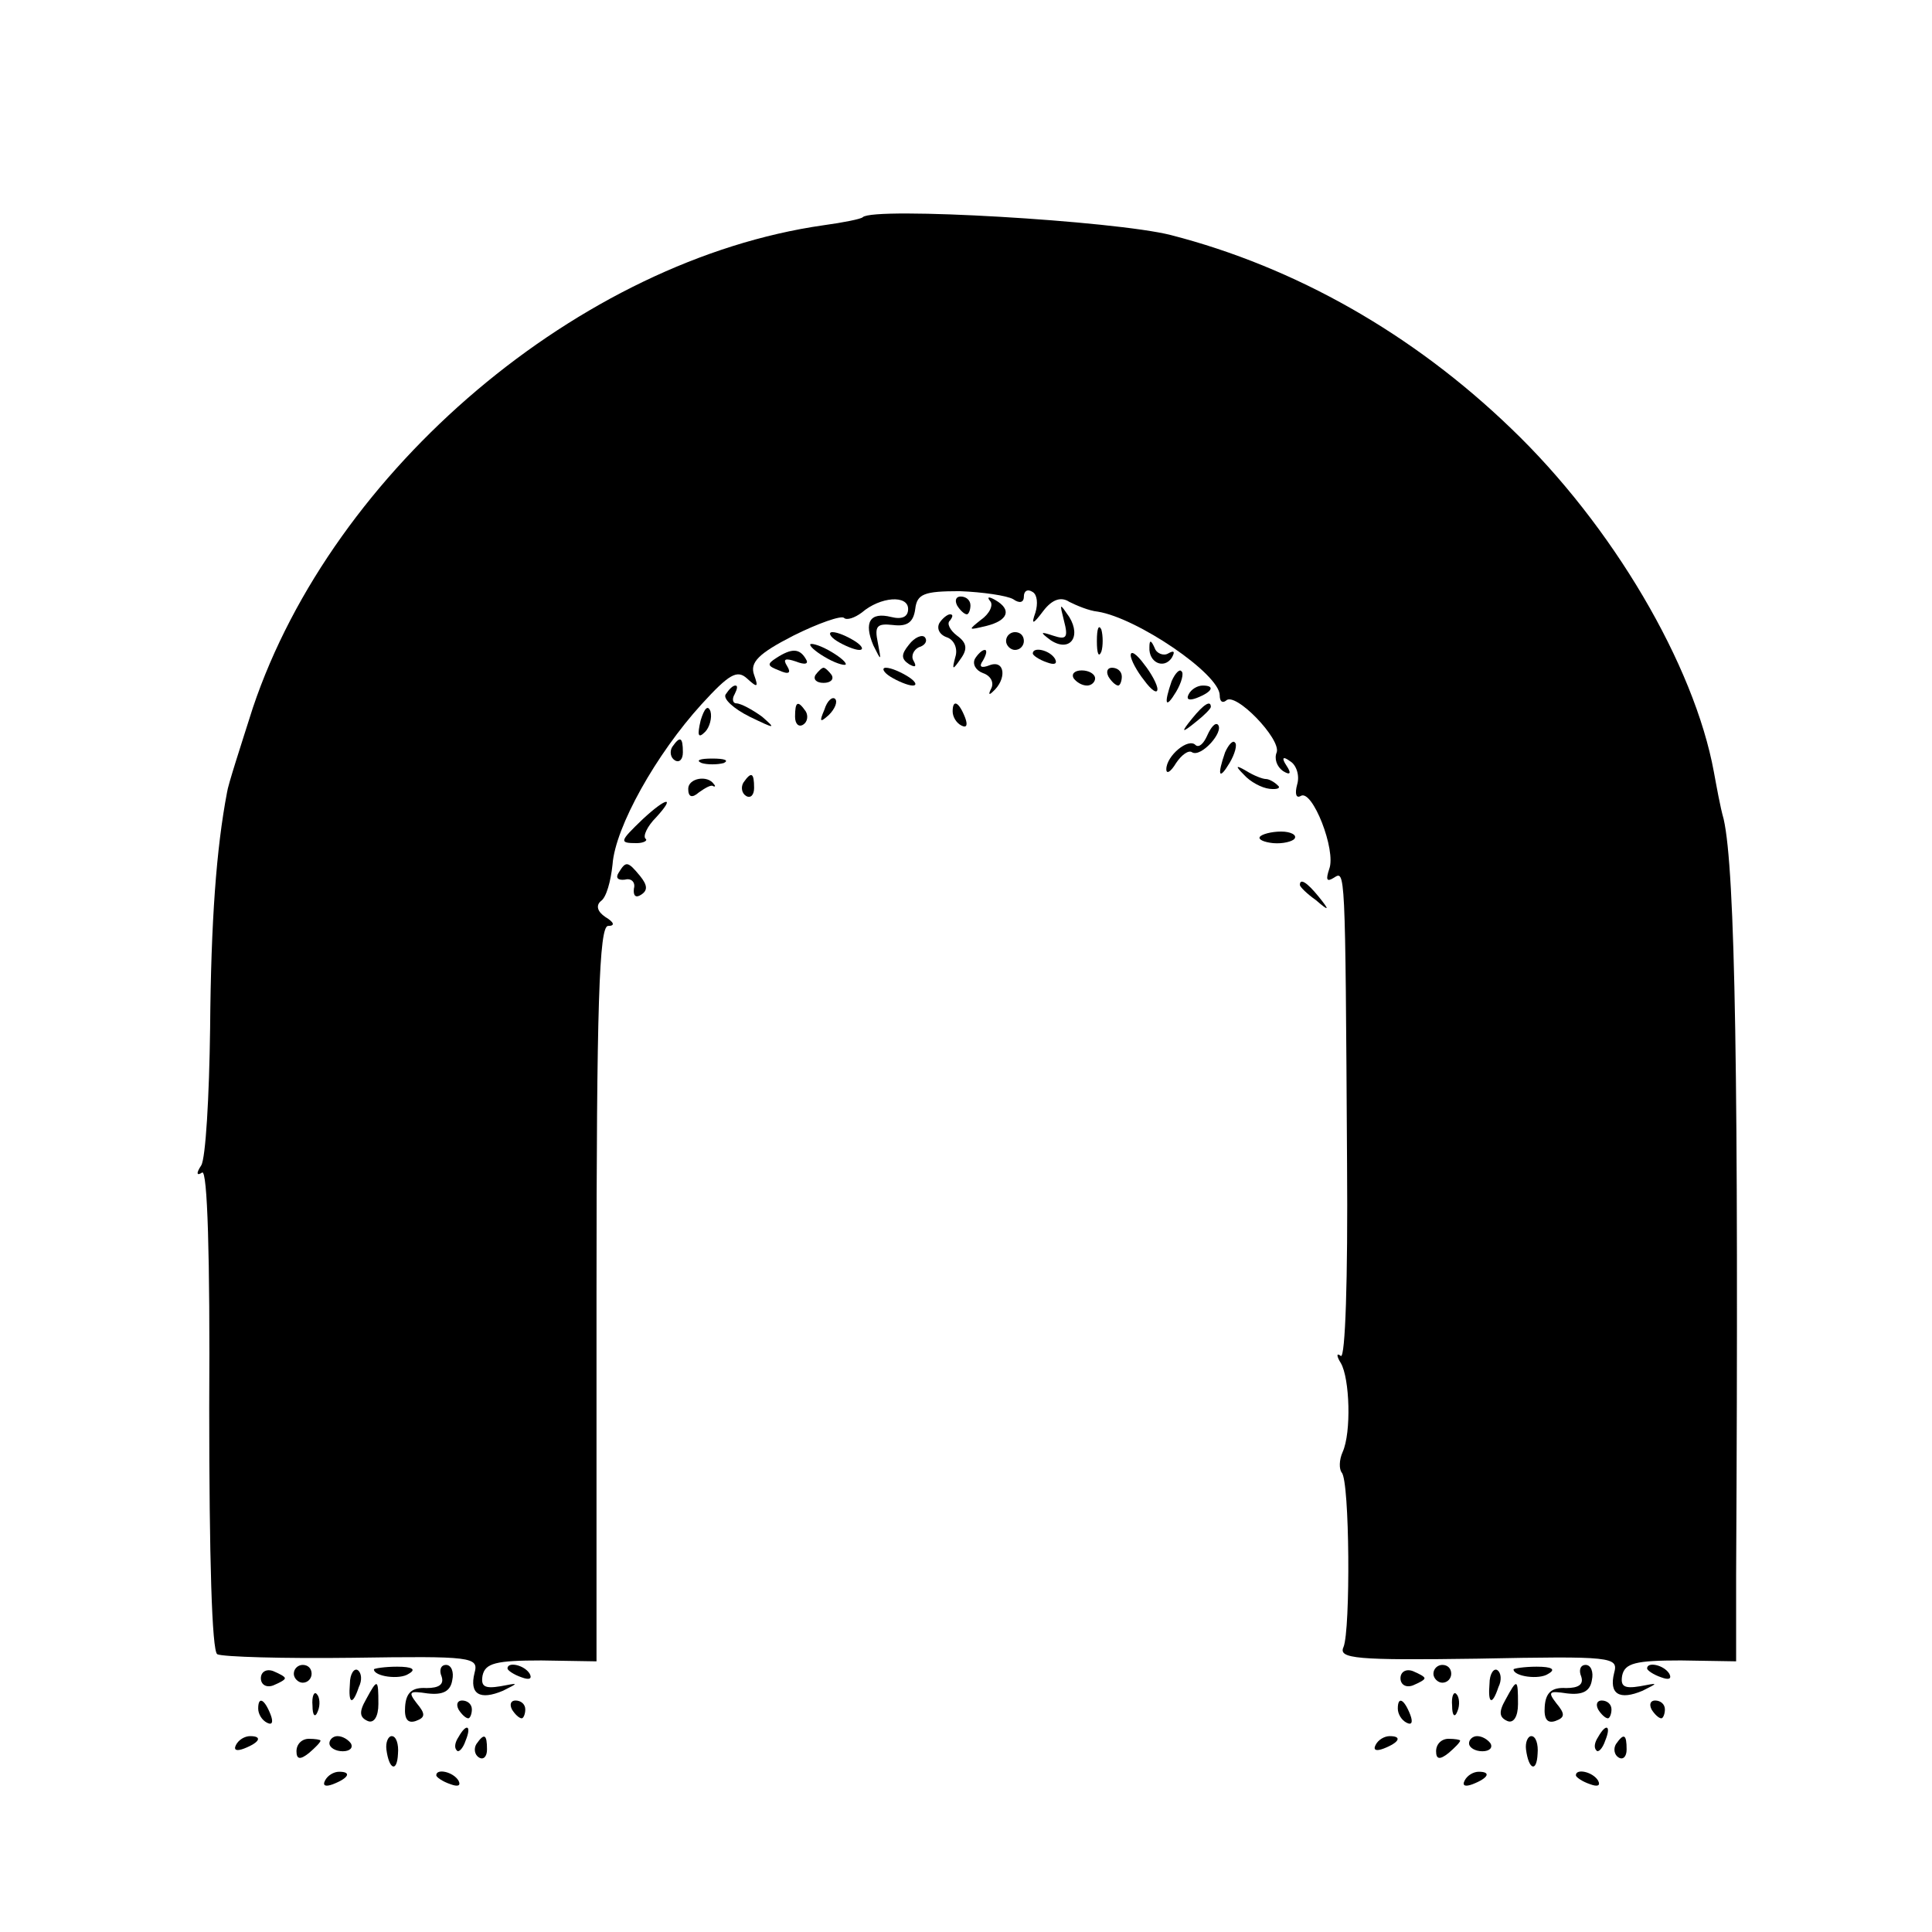 <?xml version="1.0" standalone="no"?>
<!DOCTYPE svg PUBLIC "-//W3C//DTD SVG 20010904//EN"
 "http://www.w3.org/TR/2001/REC-SVG-20010904/DTD/svg10.dtd">
<svg version="1.0" xmlns="http://www.w3.org/2000/svg"
 width="217pt" height="217pt" viewBox="0 0 217 217"
 preserveAspectRatio="xMidYMid meet">
<g transform="translate(0,217) scale(0.1,-0.1)"
fill="#000000" stroke="none">
<path d="M969 1926 c-2 -2 -22 -6 -44 -9 -273 -39 -551 -274 -641 -542 -14
-44 -28 -87 -29 -95 -12 -63 -18 -144 -19 -265 -1 -77 -5 -146 -10 -154 -6 -9
-5 -12 1 -8 6 4 9 -94 8 -264 0 -168 3 -273 9 -277 6 -3 74 -5 152 -4 134 2
142 1 137 -17 -6 -24 6 -31 32 -20 18 9 18 9 -3 5 -18 -3 -22 0 -20 12 3 14
15 17 66 17 l62 -1 0 413 c0 324 3 413 13 413 8 0 7 4 -3 10 -9 6 -11 13 -5
18 6 4 11 22 13 41 3 42 49 124 100 180 31 34 40 39 51 29 12 -11 13 -10 8 4
-5 14 5 24 44 44 28 14 54 23 57 20 3 -3 12 0 20 6 21 18 52 20 52 4 0 -9 -7
-12 -19 -9 -24 6 -31 -6 -20 -32 9 -18 9 -18 5 3 -4 19 -1 22 17 20 16 -2 23
3 25 18 2 17 10 20 50 20 26 -1 53 -5 60 -9 7 -5 12 -4 12 3 0 6 4 9 10 5 5
-3 6 -13 3 -23 -5 -14 -3 -14 9 2 10 13 20 16 29 10 8 -4 22 -10 32 -11 44 -7
137 -70 137 -94 0 -7 3 -9 7 -6 10 11 62 -43 57 -58 -3 -7 0 -16 7 -21 8 -5
10 -3 4 6 -6 9 -4 11 4 5 7 -4 11 -16 8 -26 -3 -11 -1 -16 4 -13 13 8 40 -61
32 -82 -4 -12 -3 -15 5 -10 13 8 13 16 15 -321 1 -130 -2 -219 -7 -216 -5 4
-5 0 0 -8 10 -17 12 -78 2 -100 -4 -9 -4 -19 -1 -23 9 -9 10 -177 2 -196 -6
-13 14 -15 151 -13 151 3 158 2 153 -16 -6 -24 6 -31 32 -20 18 9 18 9 -3 5
-18 -3 -22 0 -20 12 3 14 15 17 66 17 l62 -1 0 96 c3 559 -1 793 -14 850 -4
14 -8 37 -11 53 -22 120 -114 277 -228 386 -110 106 -242 181 -382 217 -63 16
-334 32 -346 20z"/>
<path d="M1075 1490 c3 -5 8 -10 11 -10 2 0 4 5 4 10 0 6 -5 10 -11 10 -5 0
-7 -4 -4 -10z"/>
<path d="M1112 1495 c4 -4 0 -14 -10 -21 -15 -12 -15 -12 6 -7 24 6 29 18 10
29 -7 4 -10 4 -6 -1z"/>
<path d="M1195 1473 c5 -19 3 -22 -12 -17 -15 5 -15 4 -3 -5 21 -14 35 3 21
26 -11 16 -11 16 -6 -4z"/>
<path d="M1055 1470 c-3 -6 0 -13 9 -16 8 -3 12 -13 9 -22 -4 -15 -3 -15 6 -2
8 11 7 18 -4 26 -8 6 -12 14 -8 17 3 4 4 7 0 7 -3 0 -9 -5 -12 -10z"/>
<path d="M1232 1450 c0 -14 2 -19 5 -12 2 6 2 18 0 25 -3 6 -5 1 -5 -13z"/>
<path d="M940 1450 c8 -5 20 -10 25 -10 6 0 3 5 -5 10 -8 5 -19 10 -25 10 -5
0 -3 -5 5 -10z"/>
<path d="M1021 1446 c-9 -11 -9 -16 0 -22 7 -4 9 -3 5 4 -3 5 0 12 6 15 7 2
10 7 7 11 -3 4 -12 0 -18 -8z"/>
<path d="M1130 1450 c0 -5 5 -10 10 -10 6 0 10 5 10 10 0 6 -4 10 -10 10 -5 0
-10 -4 -10 -10z"/>
<path d="M910 1446 c0 -3 9 -10 20 -16 11 -6 20 -8 20 -6 0 3 -9 10 -20 16
-11 6 -20 8 -20 6z"/>
<path d="M1291 1443 c-1 -17 16 -25 25 -12 4 7 3 9 -4 5 -5 -3 -13 0 -15 6 -4
9 -6 10 -6 1z"/>
<path d="M872 1431 c-11 -7 -10 -9 3 -14 11 -5 14 -3 9 5 -5 8 -2 9 10 5 10
-4 15 -3 11 3 -7 12 -16 12 -33 1z"/>
<path d="M1095 1430 c-3 -6 1 -13 9 -16 9 -3 13 -11 9 -18 -3 -6 -2 -7 2 -3
16 14 14 36 -3 30 -10 -4 -13 -2 -8 5 4 7 5 12 2 12 -3 0 -8 -5 -11 -10z"/>
<path d="M1160 1436 c0 -2 7 -7 16 -10 8 -3 12 -2 9 4 -6 10 -25 14 -25 6z"/>
<path d="M1270 1434 c0 -5 7 -18 15 -28 8 -11 15 -16 15 -10 0 5 -7 18 -15 28
-8 11 -15 16 -15 10z"/>
<path d="M916 1412 c-3 -5 1 -9 9 -9 8 0 12 4 9 9 -3 4 -7 8 -9 8 -2 0 -6 -4
-9 -8z"/>
<path d="M1000 1410 c8 -5 20 -10 25 -10 6 0 3 5 -5 10 -8 5 -19 10 -25 10 -5
0 -3 -5 5 -10z"/>
<path d="M1206 1408 c3 -4 9 -8 15 -8 5 0 9 4 9 8 0 5 -7 9 -15 9 -8 0 -12 -4
-9 -9z"/>
<path d="M1245 1410 c3 -5 8 -10 11 -10 2 0 4 5 4 10 0 6 -5 10 -11 10 -5 0
-7 -4 -4 -10z"/>
<path d="M1316 1405 c-9 -26 -7 -32 5 -12 6 10 9 21 6 23 -2 3 -7 -2 -11 -11z"/>
<path d="M815 1390 c-3 -5 9 -16 27 -25 29 -14 30 -14 14 0 -11 8 -24 15 -29
15 -4 0 -5 5 -2 10 3 6 4 10 1 10 -3 0 -7 -4 -11 -10z"/>
<path d="M1335 1390 c-3 -6 1 -7 9 -4 18 7 21 14 7 14 -6 0 -13 -4 -16 -10z"/>
<path d="M926 1373 c-6 -14 -5 -15 5 -6 7 7 10 15 7 18 -3 3 -9 -2 -12 -12z"/>
<path d="M787 1361 c-4 -17 -3 -21 5 -13 5 5 8 16 6 23 -3 8 -7 3 -11 -10z"/>
<path d="M893 1365 c0 -8 4 -12 9 -9 5 3 6 10 3 15 -9 13 -12 11 -12 -6z"/>
<path d="M1070 1371 c0 -6 4 -13 10 -16 6 -3 7 1 4 9 -7 18 -14 21 -14 7z"/>
<path d="M1339 1363 c-13 -16 -12 -17 4 -4 9 7 17 15 17 17 0 8 -8 3 -21 -13z"/>
<path d="M1356 1344 c-4 -9 -9 -14 -13 -11 -8 9 -33 -12 -33 -27 0 -6 5 -3 11
7 6 9 14 15 18 12 10 -6 36 23 29 31 -3 3 -8 -3 -12 -12z"/>
<path d="M755 1331 c-3 -5 -2 -12 3 -15 5 -3 9 1 9 9 0 17 -3 19 -12 6z"/>
<path d="M1376 1325 c-9 -26 -7 -32 5 -12 6 10 9 21 6 23 -2 3 -7 -2 -11 -11z"/>
<path d="M788 1313 c6 -2 18 -2 25 0 6 3 1 5 -13 5 -14 0 -19 -2 -12 -5z"/>
<path d="M1397 1300 c7 -8 20 -15 29 -16 9 -1 13 1 9 4 -4 4 -10 7 -13 7 -4 0
-14 4 -22 9 -12 7 -13 6 -3 -4z"/>
<path d="M773 1284 c0 -9 4 -11 12 -4 7 5 14 9 16 7 2 -1 3 0 1 2 -7 11 -29 7
-29 -5z"/>
<path d="M835 1291 c-3 -5 -2 -12 3 -15 5 -3 9 1 9 9 0 17 -3 19 -12 6z"/>
<path d="M722 1250 c-26 -25 -27 -27 -7 -27 8 0 13 3 10 5 -3 3 2 14 12 24 22
24 12 23 -15 -2z"/>
<path d="M1415 1230 c-2 -3 5 -6 15 -7 11 -1 22 2 24 5 3 4 -4 8 -15 8 -11 0
-22 -3 -24 -6z"/>
<path d="M695 1190 c-4 -6 -1 -9 7 -8 7 2 12 -3 10 -10 -1 -8 2 -11 8 -7 8 5
7 11 -1 21 -14 17 -16 17 -24 4z"/>
<path d="M1460 1176 c0 -2 8 -10 18 -17 15 -13 16 -12 3 4 -13 16 -21 21 -21
13z"/>
<path d="M293 285 c0 -7 6 -11 14 -8 7 3 13 6 13 8 0 2 -6 5 -13 8 -8 3 -14
-1 -14 -8z"/>
<path d="M330 290 c0 -5 5 -10 10 -10 6 0 10 5 10 10 0 6 -4 10 -10 10 -5 0
-10 -4 -10 -10z"/>
<path d="M393 279 c-2 -23 3 -25 10 -4 4 8 3 16 -1 19 -4 3 -9 -4 -9 -15z"/>
<path d="M420 295 c0 -8 29 -12 39 -5 9 5 4 8 -13 8 -14 0 -26 -2 -26 -3z"/>
<path d="M496 287 c3 -9 -3 -13 -17 -13 -16 1 -23 -5 -24 -21 -1 -14 3 -19 12
-16 11 4 11 8 1 20 -10 13 -8 14 12 11 17 -2 26 2 28 15 2 9 -1 17 -7 17 -6 0
-8 -6 -5 -13z"/>
<path d="M570 296 c0 -2 7 -7 16 -10 8 -3 12 -2 9 4 -6 10 -25 14 -25 6z"/>
<path d="M1573 285 c0 -7 6 -11 14 -8 7 3 13 6 13 8 0 2 -6 5 -13 8 -8 3 -14
-1 -14 -8z"/>
<path d="M1610 290 c0 -5 5 -10 10 -10 6 0 10 5 10 10 0 6 -4 10 -10 10 -5 0
-10 -4 -10 -10z"/>
<path d="M1673 279 c-2 -23 3 -25 10 -4 4 8 3 16 -1 19 -4 3 -9 -4 -9 -15z"/>
<path d="M1700 295 c0 -8 29 -12 39 -5 9 5 4 8 -13 8 -14 0 -26 -2 -26 -3z"/>
<path d="M1776 287 c3 -9 -3 -13 -17 -13 -16 1 -23 -5 -24 -21 -1 -14 3 -19
12 -16 11 4 11 8 1 20 -10 13 -8 14 12 11 17 -2 26 2 28 15 2 9 -1 17 -7 17
-6 0 -8 -6 -5 -13z"/>
<path d="M1850 296 c0 -2 7 -7 16 -10 8 -3 12 -2 9 4 -6 10 -25 14 -25 6z"/>
<path d="M411 261 c-8 -14 -7 -20 2 -24 7 -3 12 5 12 19 0 29 -1 29 -14 5z"/>
<path d="M1691 261 c-8 -14 -7 -20 2 -24 7 -3 12 5 12 19 0 29 -1 29 -14 5z"/>
<path d="M351 254 c0 -11 3 -14 6 -6 3 7 2 16 -1 19 -3 4 -6 -2 -5 -13z"/>
<path d="M1631 254 c0 -11 3 -14 6 -6 3 7 2 16 -1 19 -3 4 -6 -2 -5 -13z"/>
<path d="M290 251 c0 -6 4 -13 10 -16 6 -3 7 1 4 9 -7 18 -14 21 -14 7z"/>
<path d="M515 250 c3 -5 8 -10 11 -10 2 0 4 5 4 10 0 6 -5 10 -11 10 -5 0 -7
-4 -4 -10z"/>
<path d="M575 250 c3 -5 8 -10 11 -10 2 0 4 5 4 10 0 6 -5 10 -11 10 -5 0 -7
-4 -4 -10z"/>
<path d="M1570 251 c0 -6 4 -13 10 -16 6 -3 7 1 4 9 -7 18 -14 21 -14 7z"/>
<path d="M1795 250 c3 -5 8 -10 11 -10 2 0 4 5 4 10 0 6 -5 10 -11 10 -5 0 -7
-4 -4 -10z"/>
<path d="M1855 250 c3 -5 8 -10 11 -10 2 0 4 5 4 10 0 6 -5 10 -11 10 -5 0 -7
-4 -4 -10z"/>
<path d="M515 219 c-4 -6 -5 -12 -2 -15 2 -3 7 2 10 11 7 17 1 20 -8 4z"/>
<path d="M1795 219 c-4 -6 -5 -12 -2 -15 2 -3 7 2 10 11 7 17 1 20 -8 4z"/>
<path d="M265 210 c-3 -6 1 -7 9 -4 18 7 21 14 7 14 -6 0 -13 -4 -16 -10z"/>
<path d="M333 203 c0 -9 4 -10 14 -2 7 6 13 12 13 14 0 1 -6 2 -13 2 -8 0 -14
-6 -14 -14z"/>
<path d="M370 212 c0 -5 7 -9 15 -9 8 0 12 4 9 9 -3 4 -9 8 -15 8 -5 0 -9 -4
-9 -8z"/>
<path d="M434 205 c3 -23 12 -26 13 -5 1 11 -2 20 -7 20 -4 0 -7 -7 -6 -15z"/>
<path d="M535 211 c-3 -5 -2 -12 3 -15 5 -3 9 1 9 9 0 17 -3 19 -12 6z"/>
<path d="M1545 210 c-3 -6 1 -7 9 -4 18 7 21 14 7 14 -6 0 -13 -4 -16 -10z"/>
<path d="M1613 203 c0 -9 4 -10 14 -2 7 6 13 12 13 14 0 1 -6 2 -13 2 -8 0
-14 -6 -14 -14z"/>
<path d="M1650 212 c0 -5 7 -9 15 -9 8 0 12 4 9 9 -3 4 -9 8 -15 8 -5 0 -9 -4
-9 -8z"/>
<path d="M1714 205 c3 -23 12 -26 13 -5 1 11 -2 20 -7 20 -4 0 -7 -7 -6 -15z"/>
<path d="M1815 211 c-3 -5 -2 -12 3 -15 5 -3 9 1 9 9 0 17 -3 19 -12 6z"/>
<path d="M365 170 c-3 -6 1 -7 9 -4 18 7 21 14 7 14 -6 0 -13 -4 -16 -10z"/>
<path d="M490 176 c0 -2 7 -7 16 -10 8 -3 12 -2 9 4 -6 10 -25 14 -25 6z"/>
<path d="M1645 170 c-3 -6 1 -7 9 -4 18 7 21 14 7 14 -6 0 -13 -4 -16 -10z"/>
<path d="M1770 176 c0 -2 7 -7 16 -10 8 -3 12 -2 9 4 -6 10 -25 14 -25 6z"/>
</g>
</svg>
